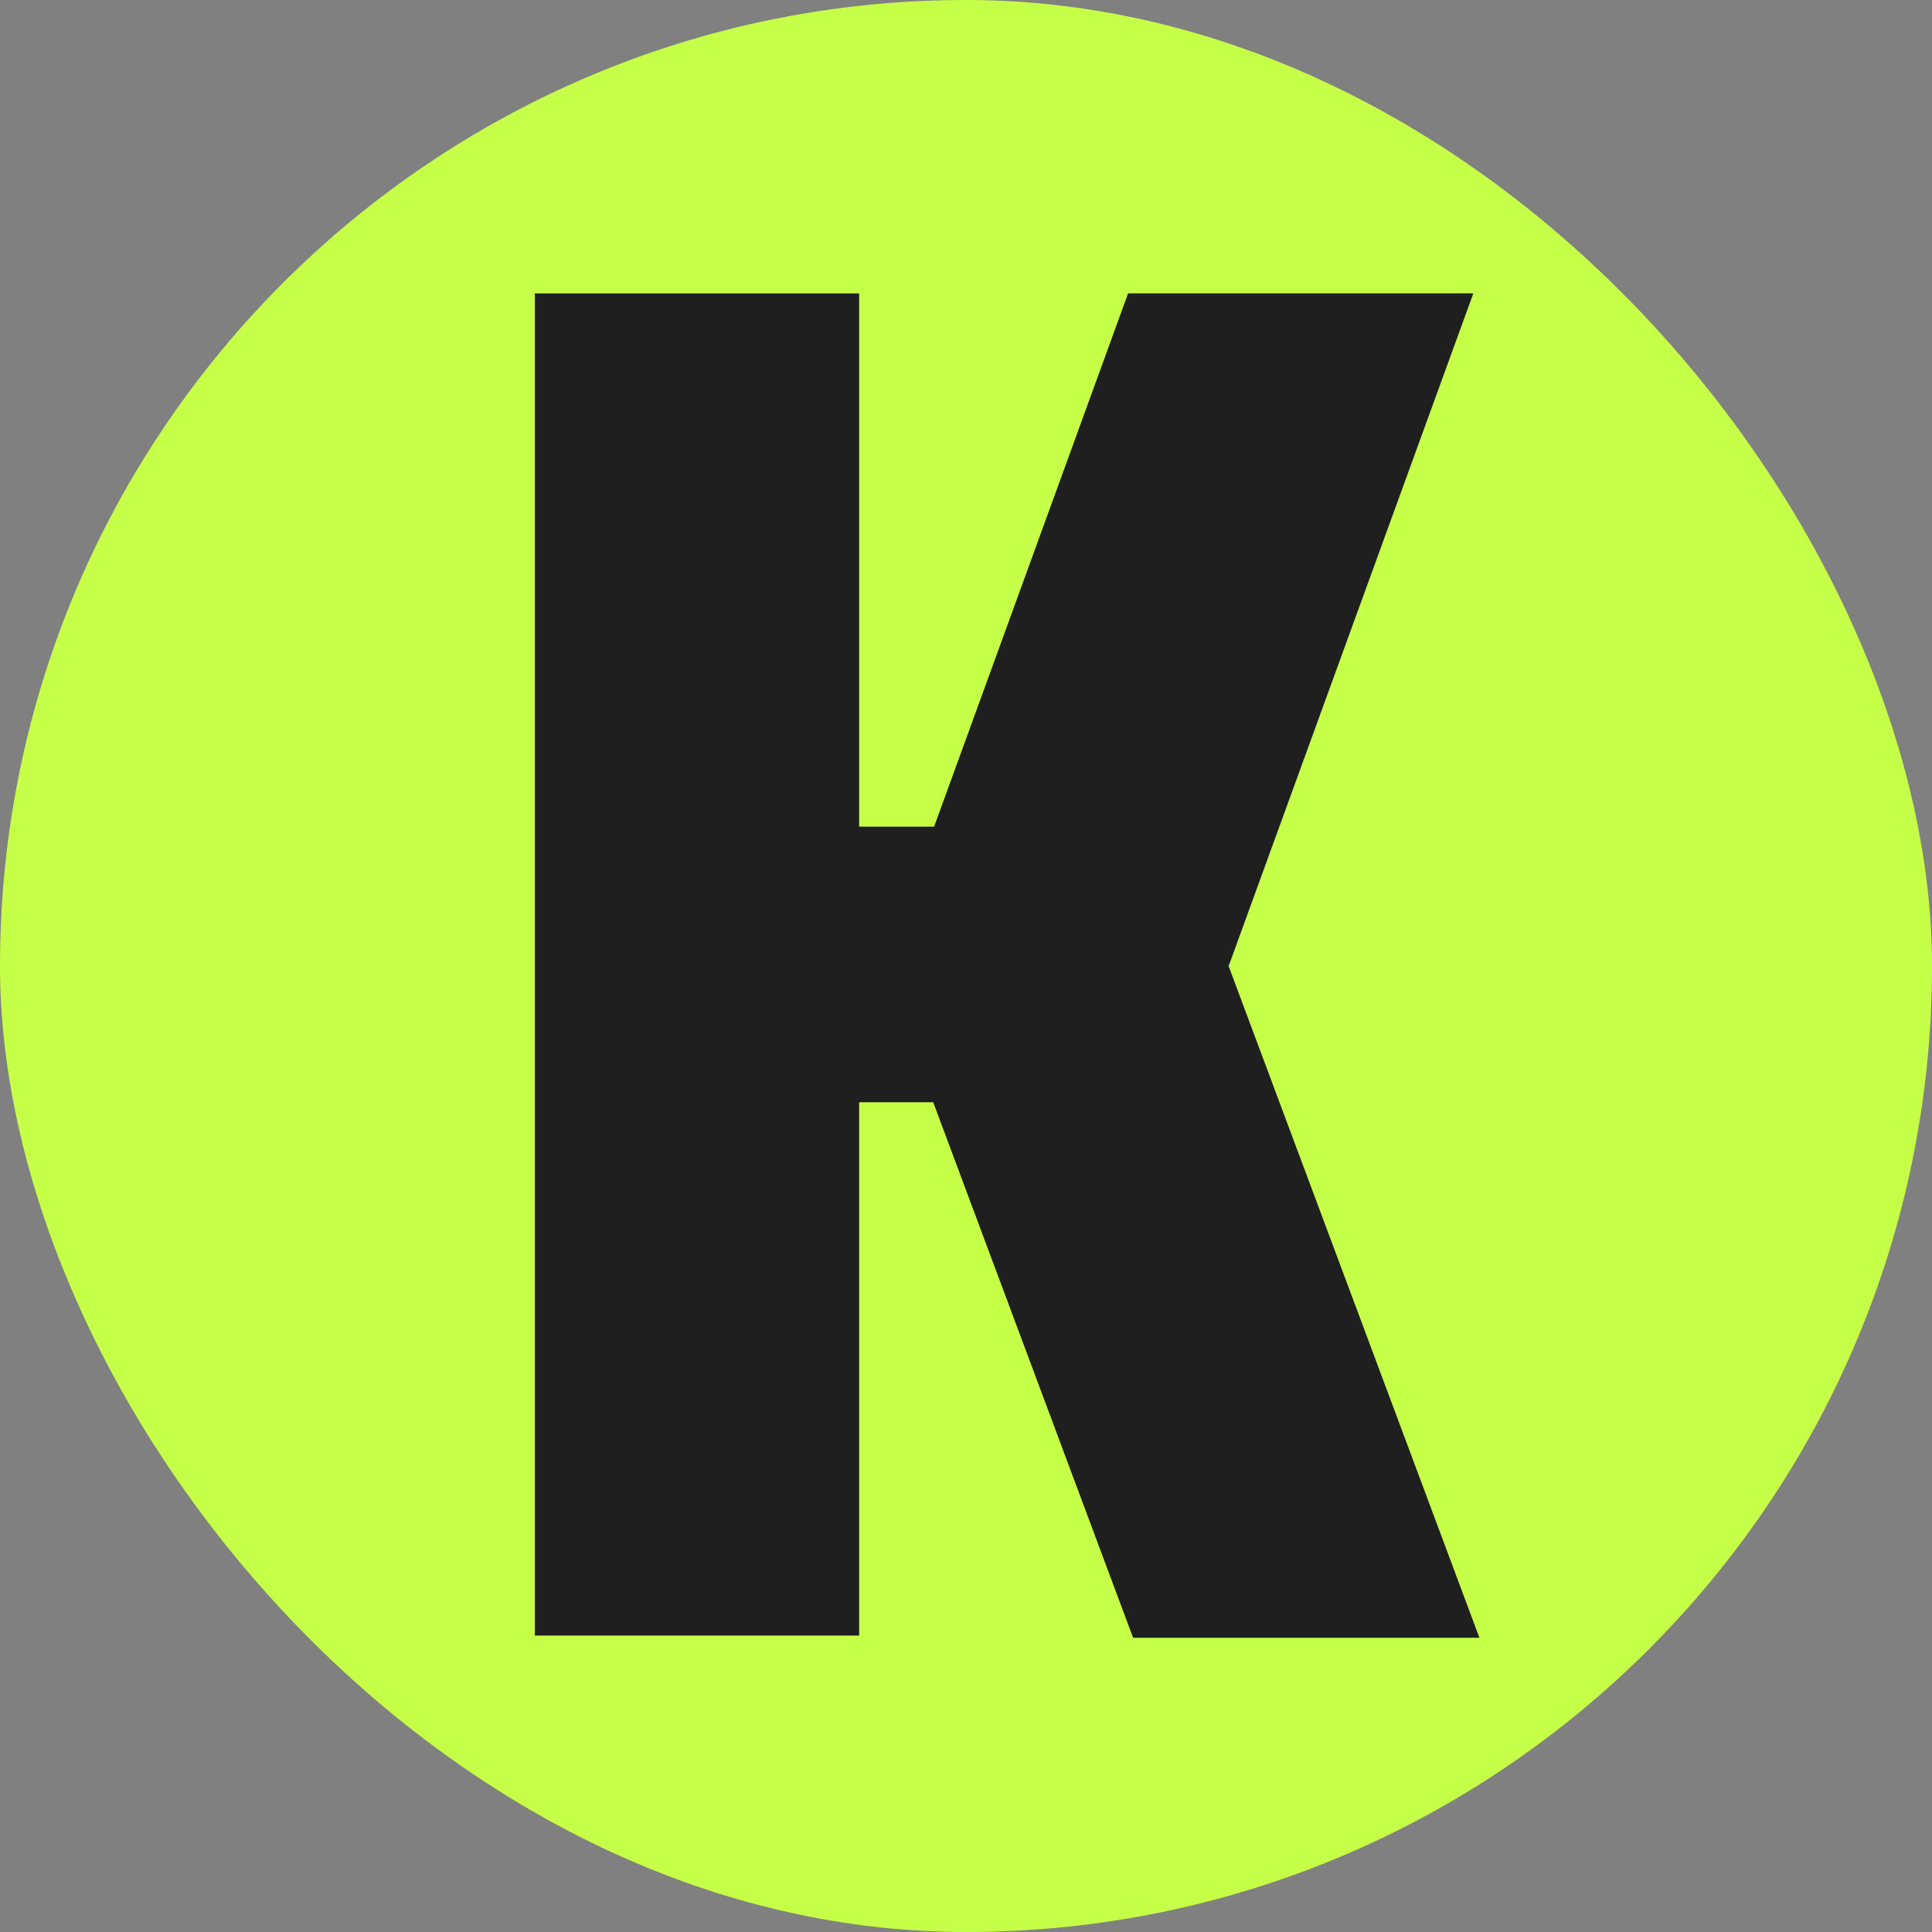 <?xml version="1.0" encoding="UTF-8"?> <svg xmlns="http://www.w3.org/2000/svg" width="32" height="32" viewBox="0 0 32 32" fill="none"><rect x="0" y="0" width="32" height="32" fill="#808080" stroke="none"/><rect width="32" height="32" rx="16" fill="#C6FF47"></rect><path d="M24.403 4.859H18.685L15.472 13.692H14.23V4.86L8.859 4.86L8.859 27.09H14.23V18.257H15.457L18.768 27.127H24.504L20.35 16.002L24.403 4.859Z" fill="#1F1F1F"></path></svg> 
